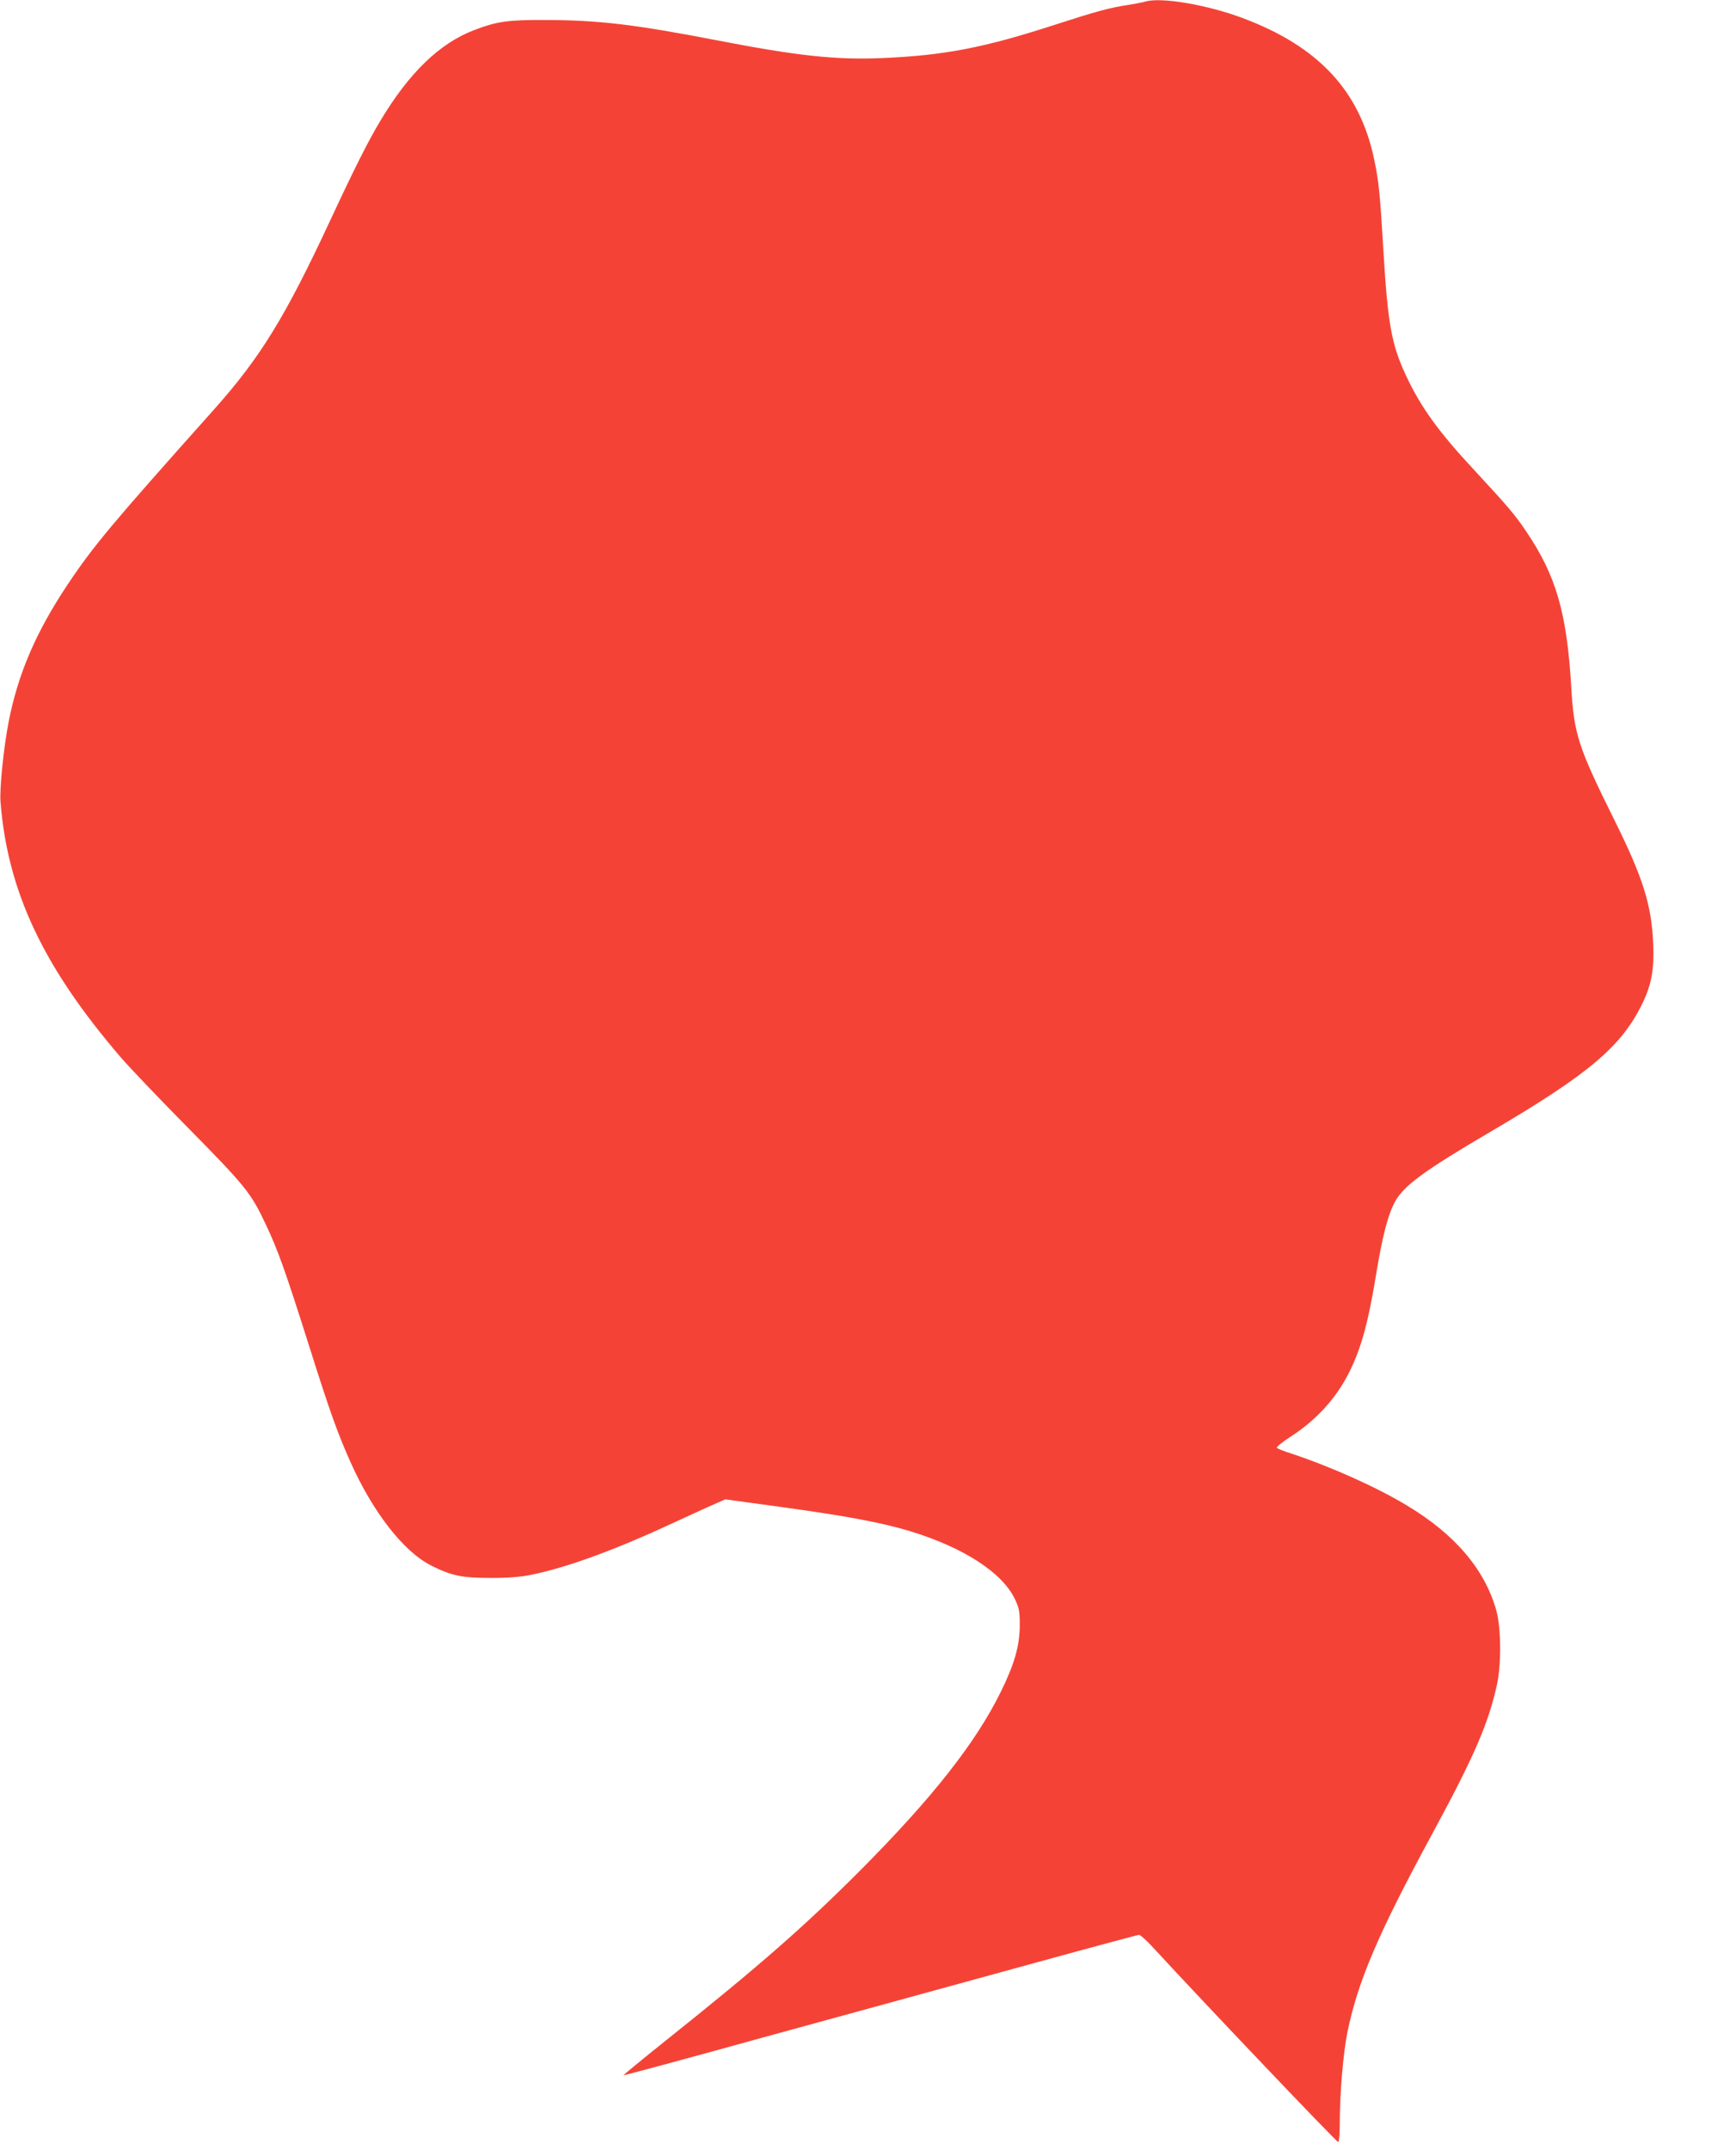 <?xml version="1.0" standalone="no"?>
<!DOCTYPE svg PUBLIC "-//W3C//DTD SVG 20010904//EN"
 "http://www.w3.org/TR/2001/REC-SVG-20010904/DTD/svg10.dtd">
<svg version="1.0" xmlns="http://www.w3.org/2000/svg"
 width="1034pt" height="1280pt" viewBox="0 0 1034 1280"
 preserveAspectRatio="xMidYMid meet">
<g transform="translate(0,1280) scale(0.1,-0.1)"
fill="#f44336" stroke="none">
<path d="M6820 12790 c-14 -4 -61 -13 -104 -20 -107 -16 -187 -38 -422 -114
-434 -141 -668 -186 -1044 -202 -275 -11 -499 13 -980 106 -492 95 -702 120
-1024 121 -222 1 -289 -9 -424 -61 -205 -79 -386 -254 -557 -540 -70 -116
-156 -287 -297 -590 -269 -578 -418 -820 -696 -1131 -608 -681 -714 -807 -869
-1039 -190 -285 -297 -534 -353 -825 -29 -154 -53 -390 -47 -469 42 -532 253
-982 716 -1521 47 -55 227 -244 401 -420 341 -346 375 -387 464 -577 72 -153
113 -267 256 -718 124 -393 169 -519 247 -694 134 -300 318 -536 483 -618 119
-60 183 -73 355 -73 107 0 176 6 240 19 215 44 497 147 850 311 110 51 224
103 253 115 l52 23 343 -47 c383 -53 586 -91 756 -142 322 -98 554 -249 628
-409 24 -53 27 -71 27 -155 -1 -122 -33 -231 -114 -395 -149 -302 -407 -630
-835 -1060 -330 -331 -601 -569 -1153 -1009 -144 -115 -260 -211 -259 -212 2
-2 370 97 817 221 448 123 1136 311 1528 419 392 108 719 196 726 196 8 0 43
-31 78 -69 329 -357 1103 -1169 1109 -1165 5 3 9 51 9 107 0 182 20 419 45
545 62 304 184 590 504 1180 252 465 337 661 388 895 26 123 24 337 -5 440
-69 244 -247 453 -533 624 -180 109 -456 232 -686 308 -46 14 -85 31 -88 35
-3 5 34 35 82 66 152 98 270 227 347 379 74 147 116 300 166 608 35 210 68
337 108 410 52 97 172 185 567 417 592 347 787 512 911 773 51 107 67 198 61
342 -9 236 -60 398 -234 748 -212 427 -238 506 -254 782 -26 445 -90 667 -268
930 -66 99 -110 150 -310 366 -215 231 -318 374 -408 566 -85 183 -107 306
-133 738 -20 337 -27 414 -55 545 -85 409 -332 674 -785 843 -214 80 -490 126
-580 97z"/>
</g>
</svg>
